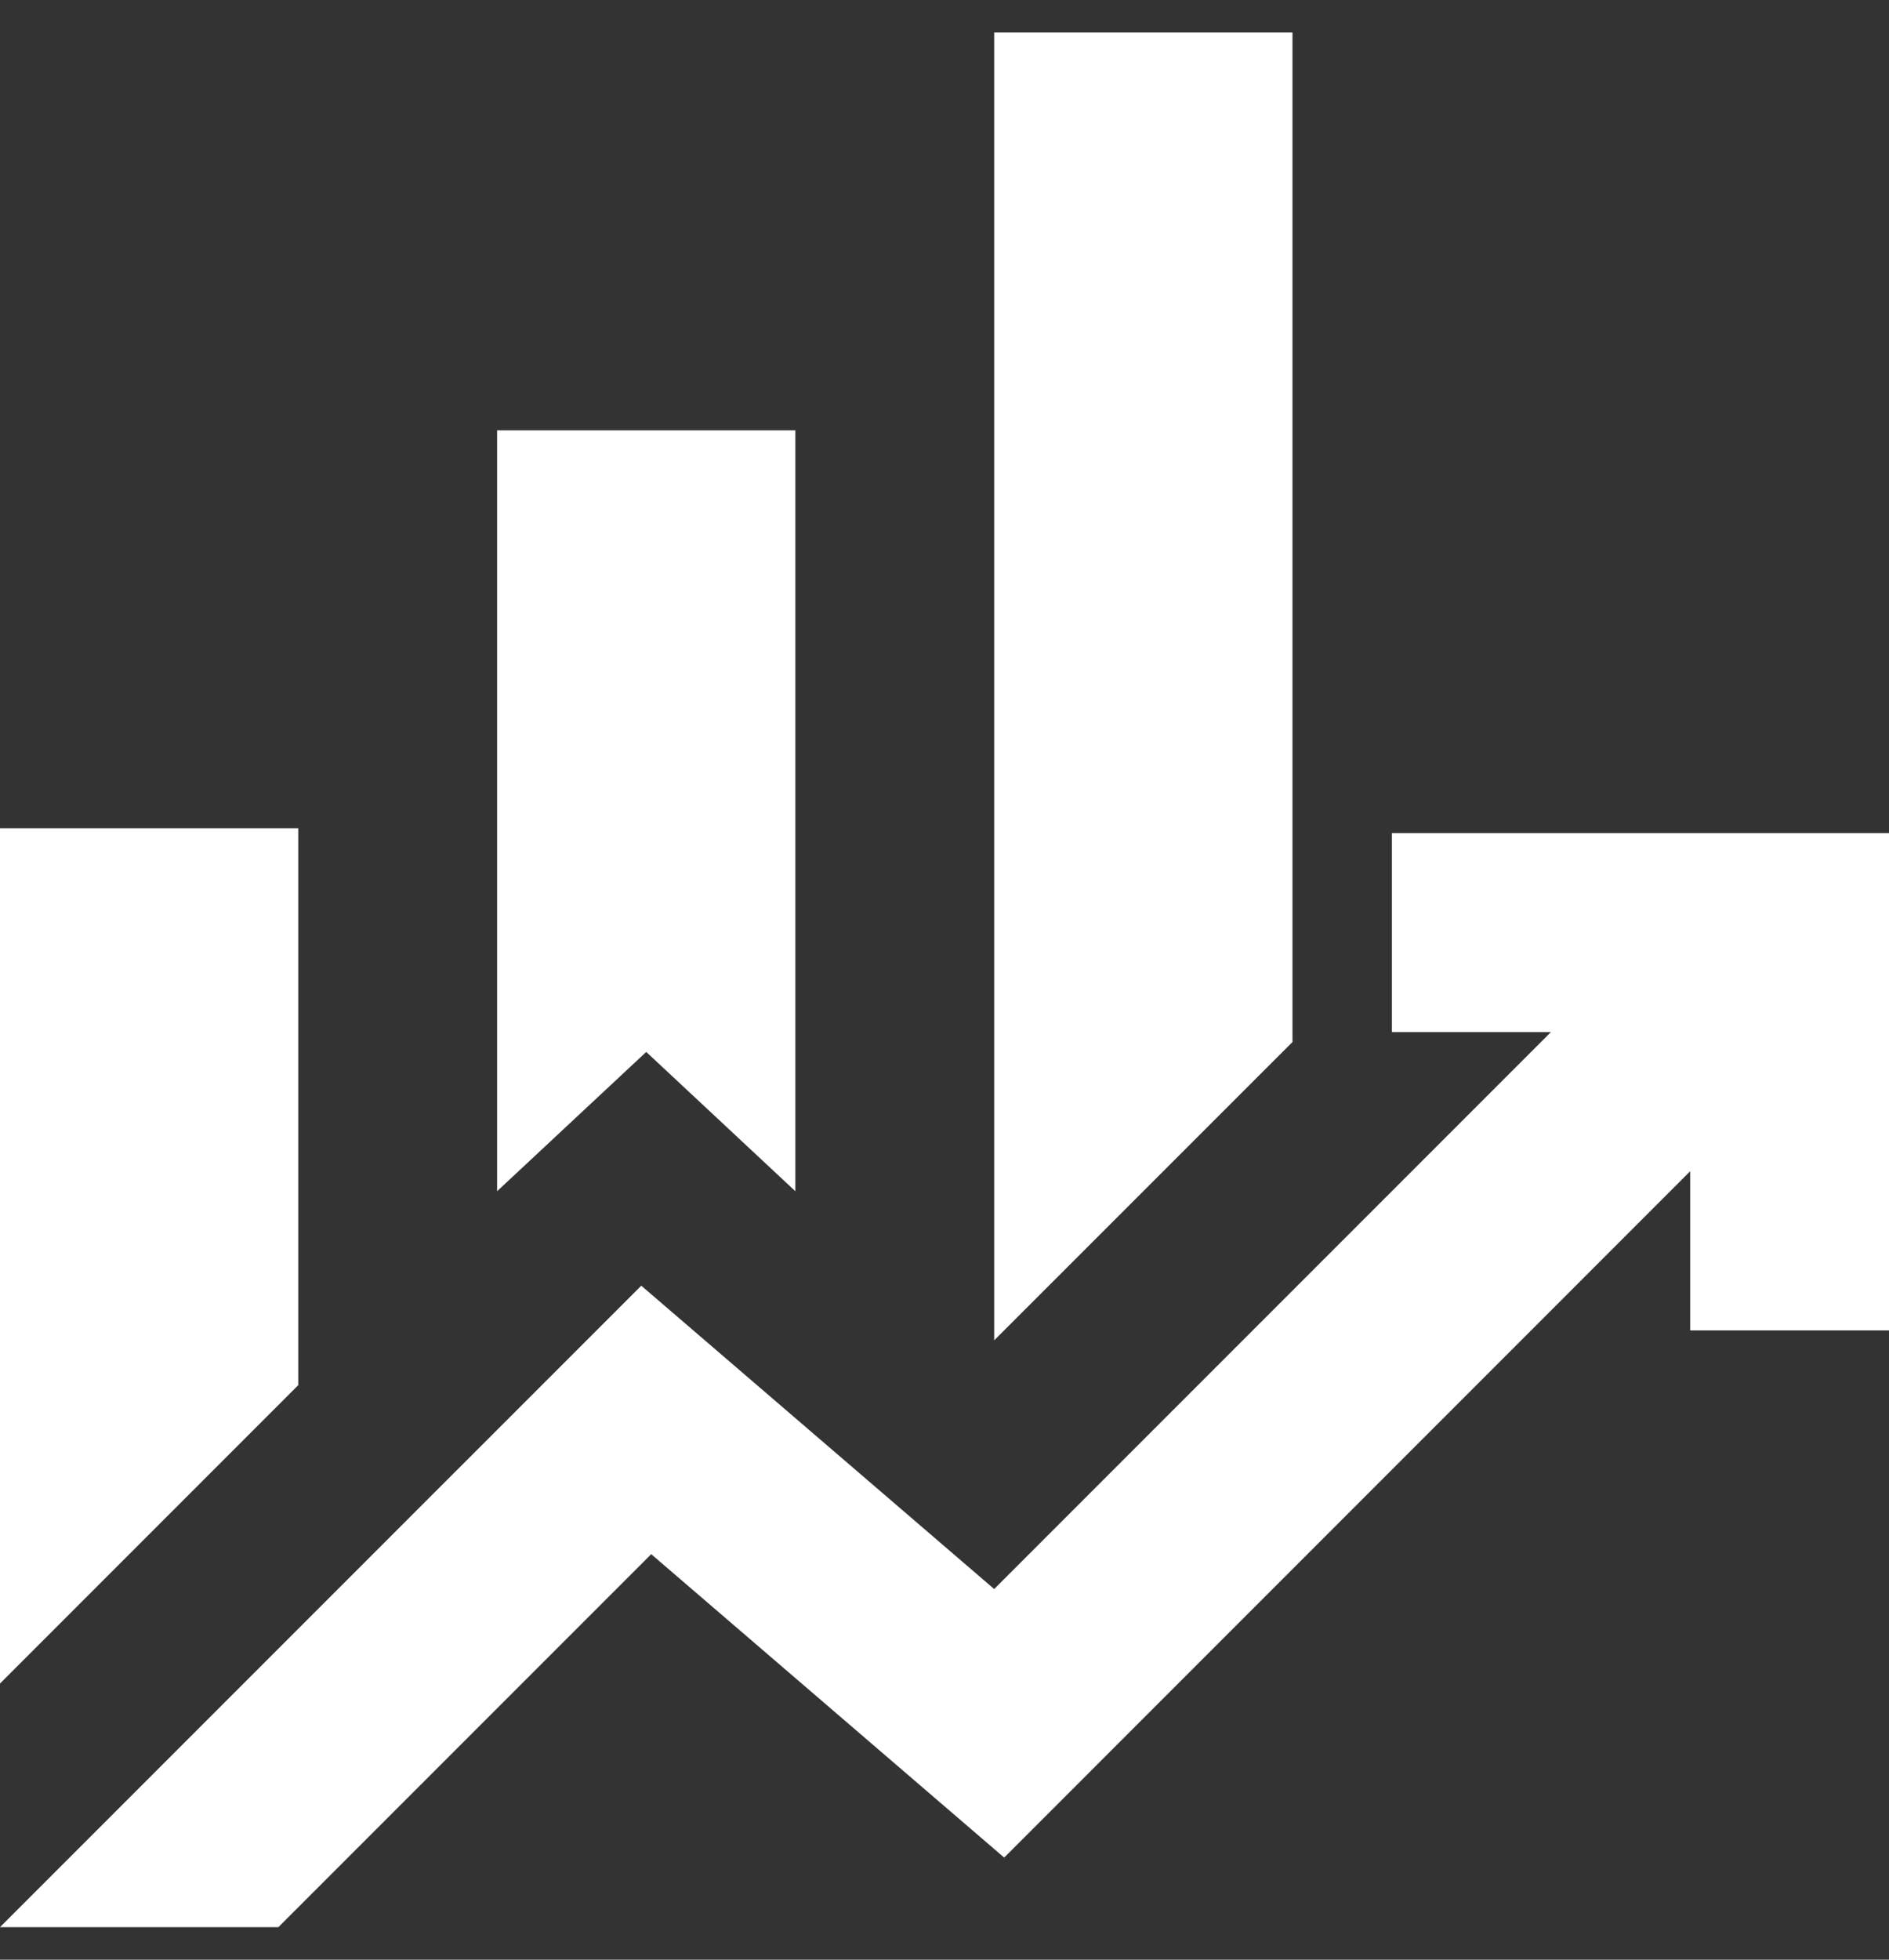 <?xml version="1.0" encoding="UTF-8"?>
<svg xmlns="http://www.w3.org/2000/svg" width="27" height="28" viewBox="0 0 27 28" fill="none">
  <rect x="0" y="0" width="27" height="28" fill="#333333" stroke="none"/>
  <path d="M7.105 17.02V6.149H11.368V17.02L9.237 15.03L7.105 17.02ZM14.21 19.151V0.464H18.474V14.888L14.21 19.151ZM0 24.054V11.833H4.263V19.791L0 24.054ZM0 27.535L9.166 18.37L14.21 22.704L22.168 14.746H19.895V11.904H27V19.009H24.158V16.735L14.353 26.541L9.308 22.206L3.979 27.535H0Z" fill="white"></path>
</svg>
